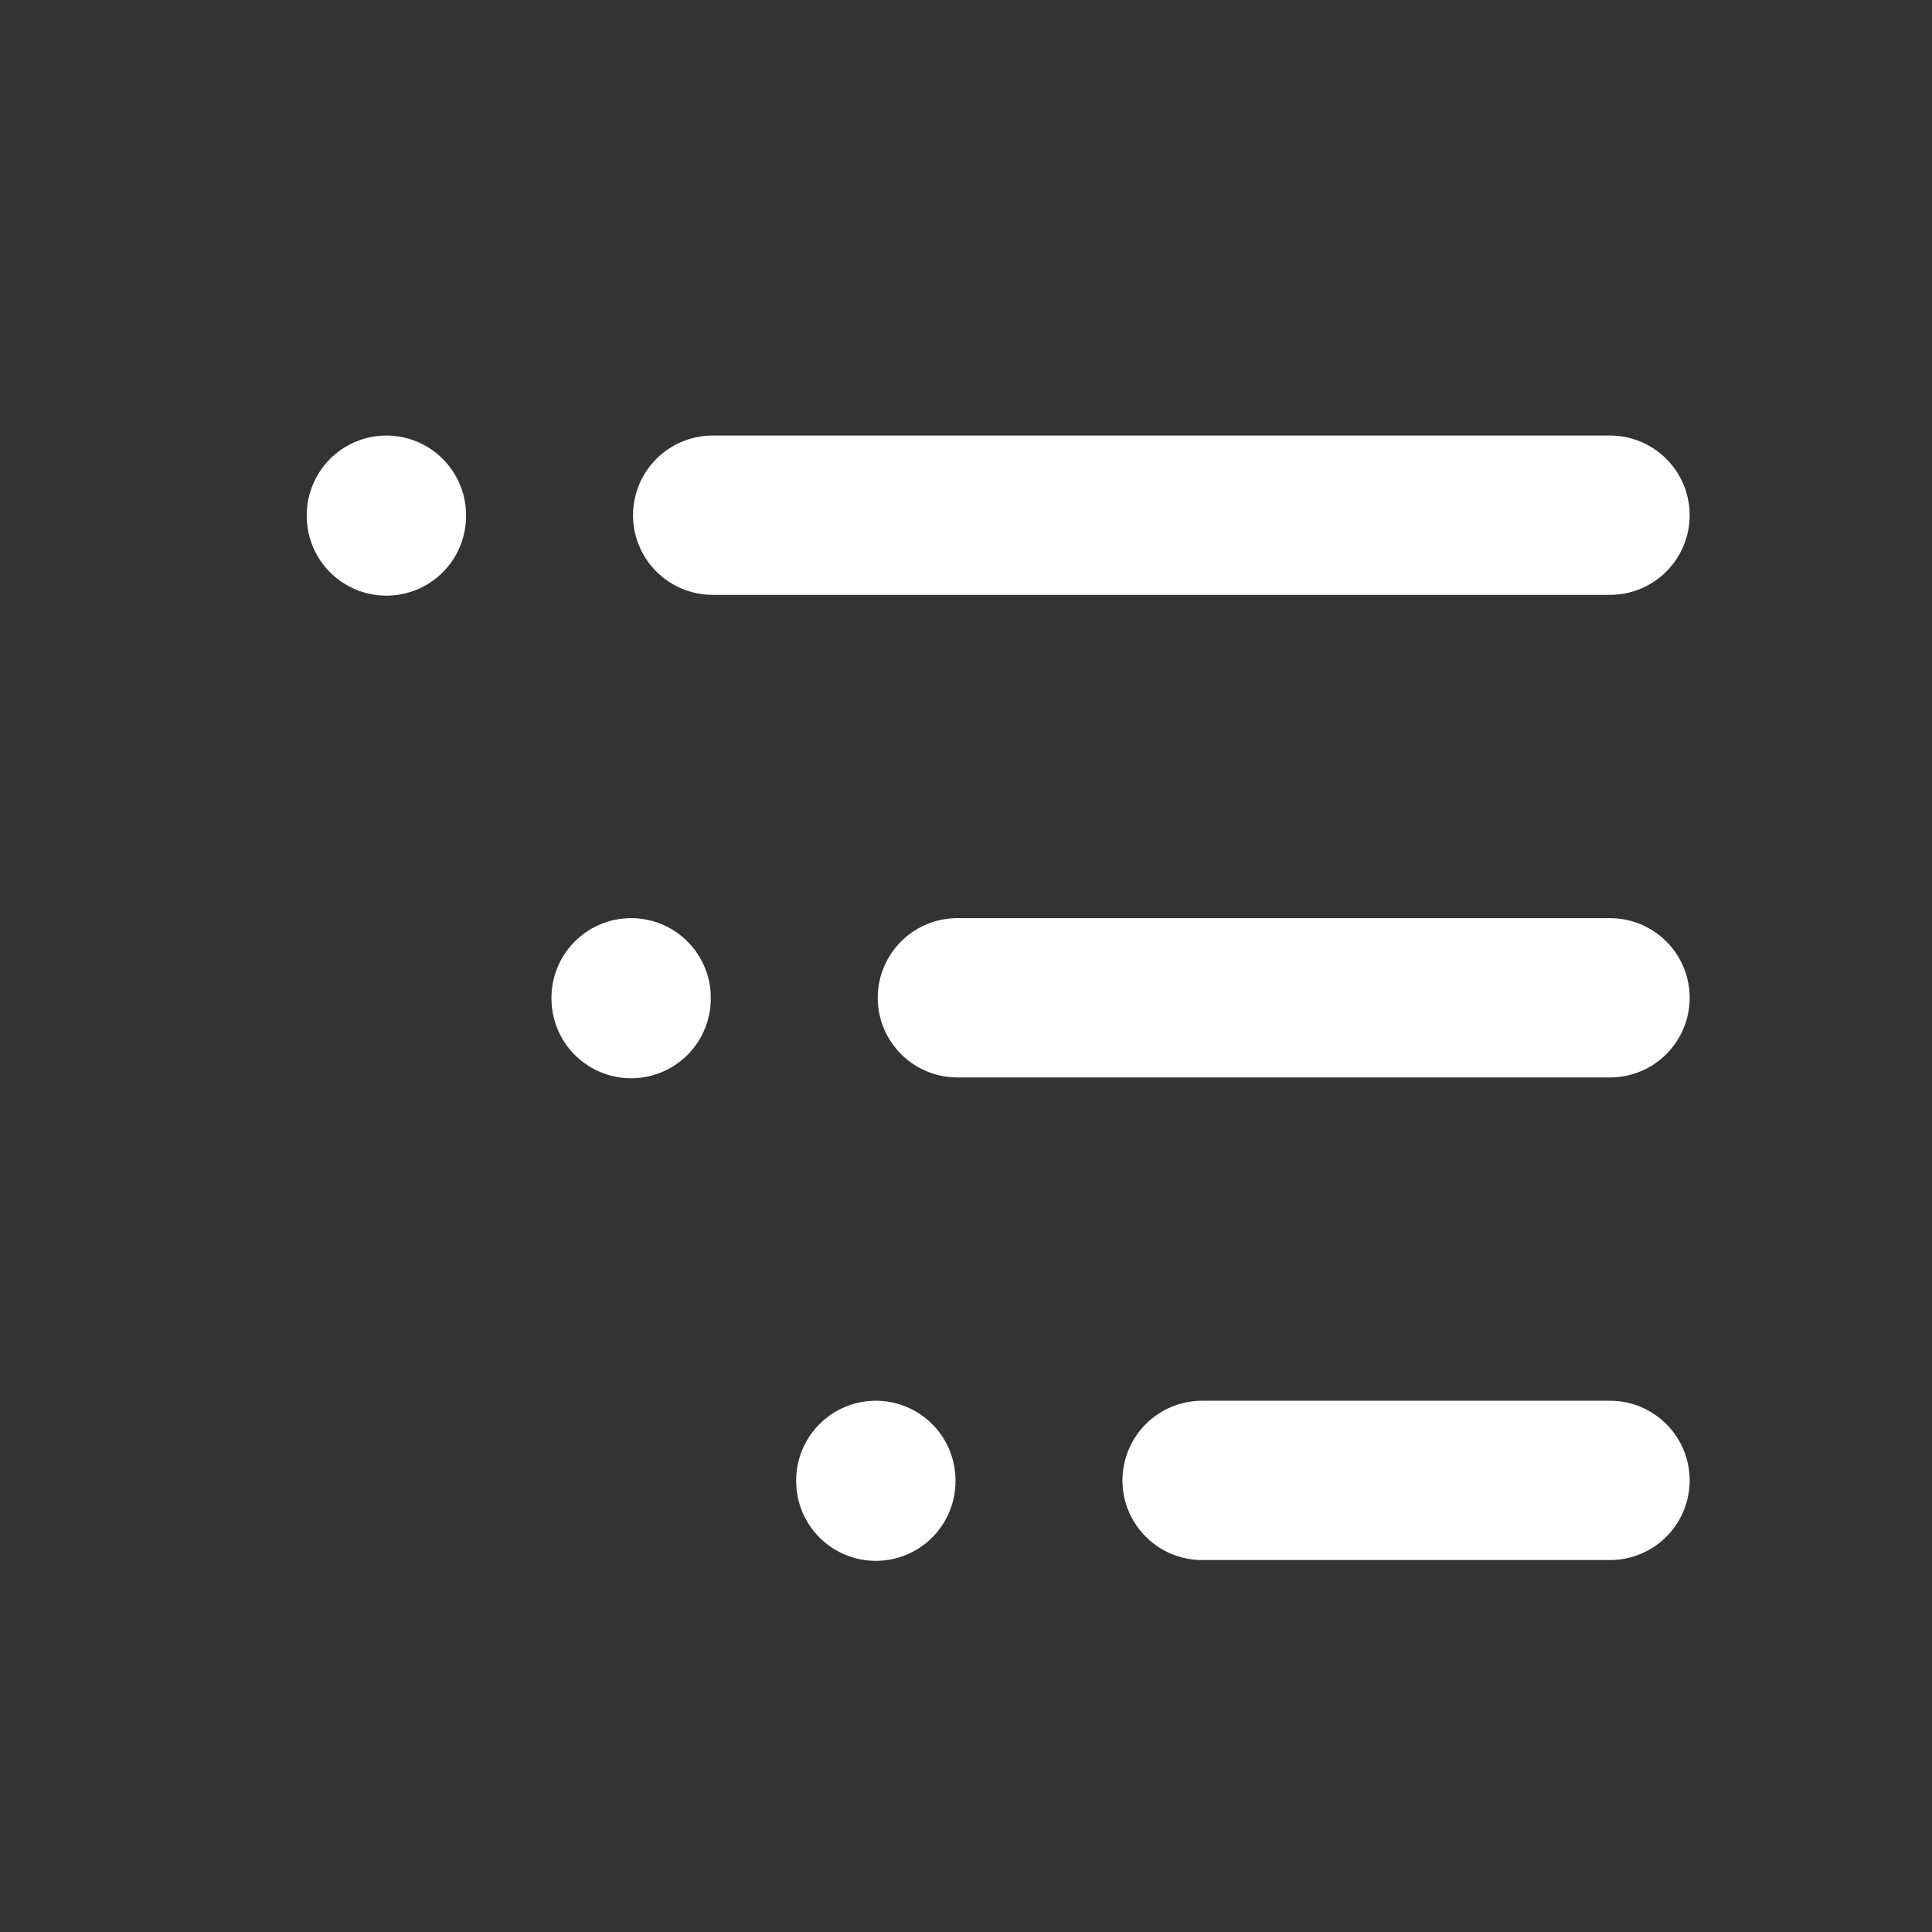 <svg width="24" height="24" viewBox="0 0 24 24" fill="none" xmlns="http://www.w3.org/2000/svg">
<rect x="0" y="0" width="24" height="24" fill="#333333" stroke="none"/>
<path d="M8.853 6.4H20M11.893 12.395H20M14.933 18.39H20M4.8 6.4V6.41M7.84 12.395V12.405M10.88 18.39V18.4" stroke="white" stroke-width="1.979" stroke-linecap="round" stroke-linejoin="round"/>
</svg>

